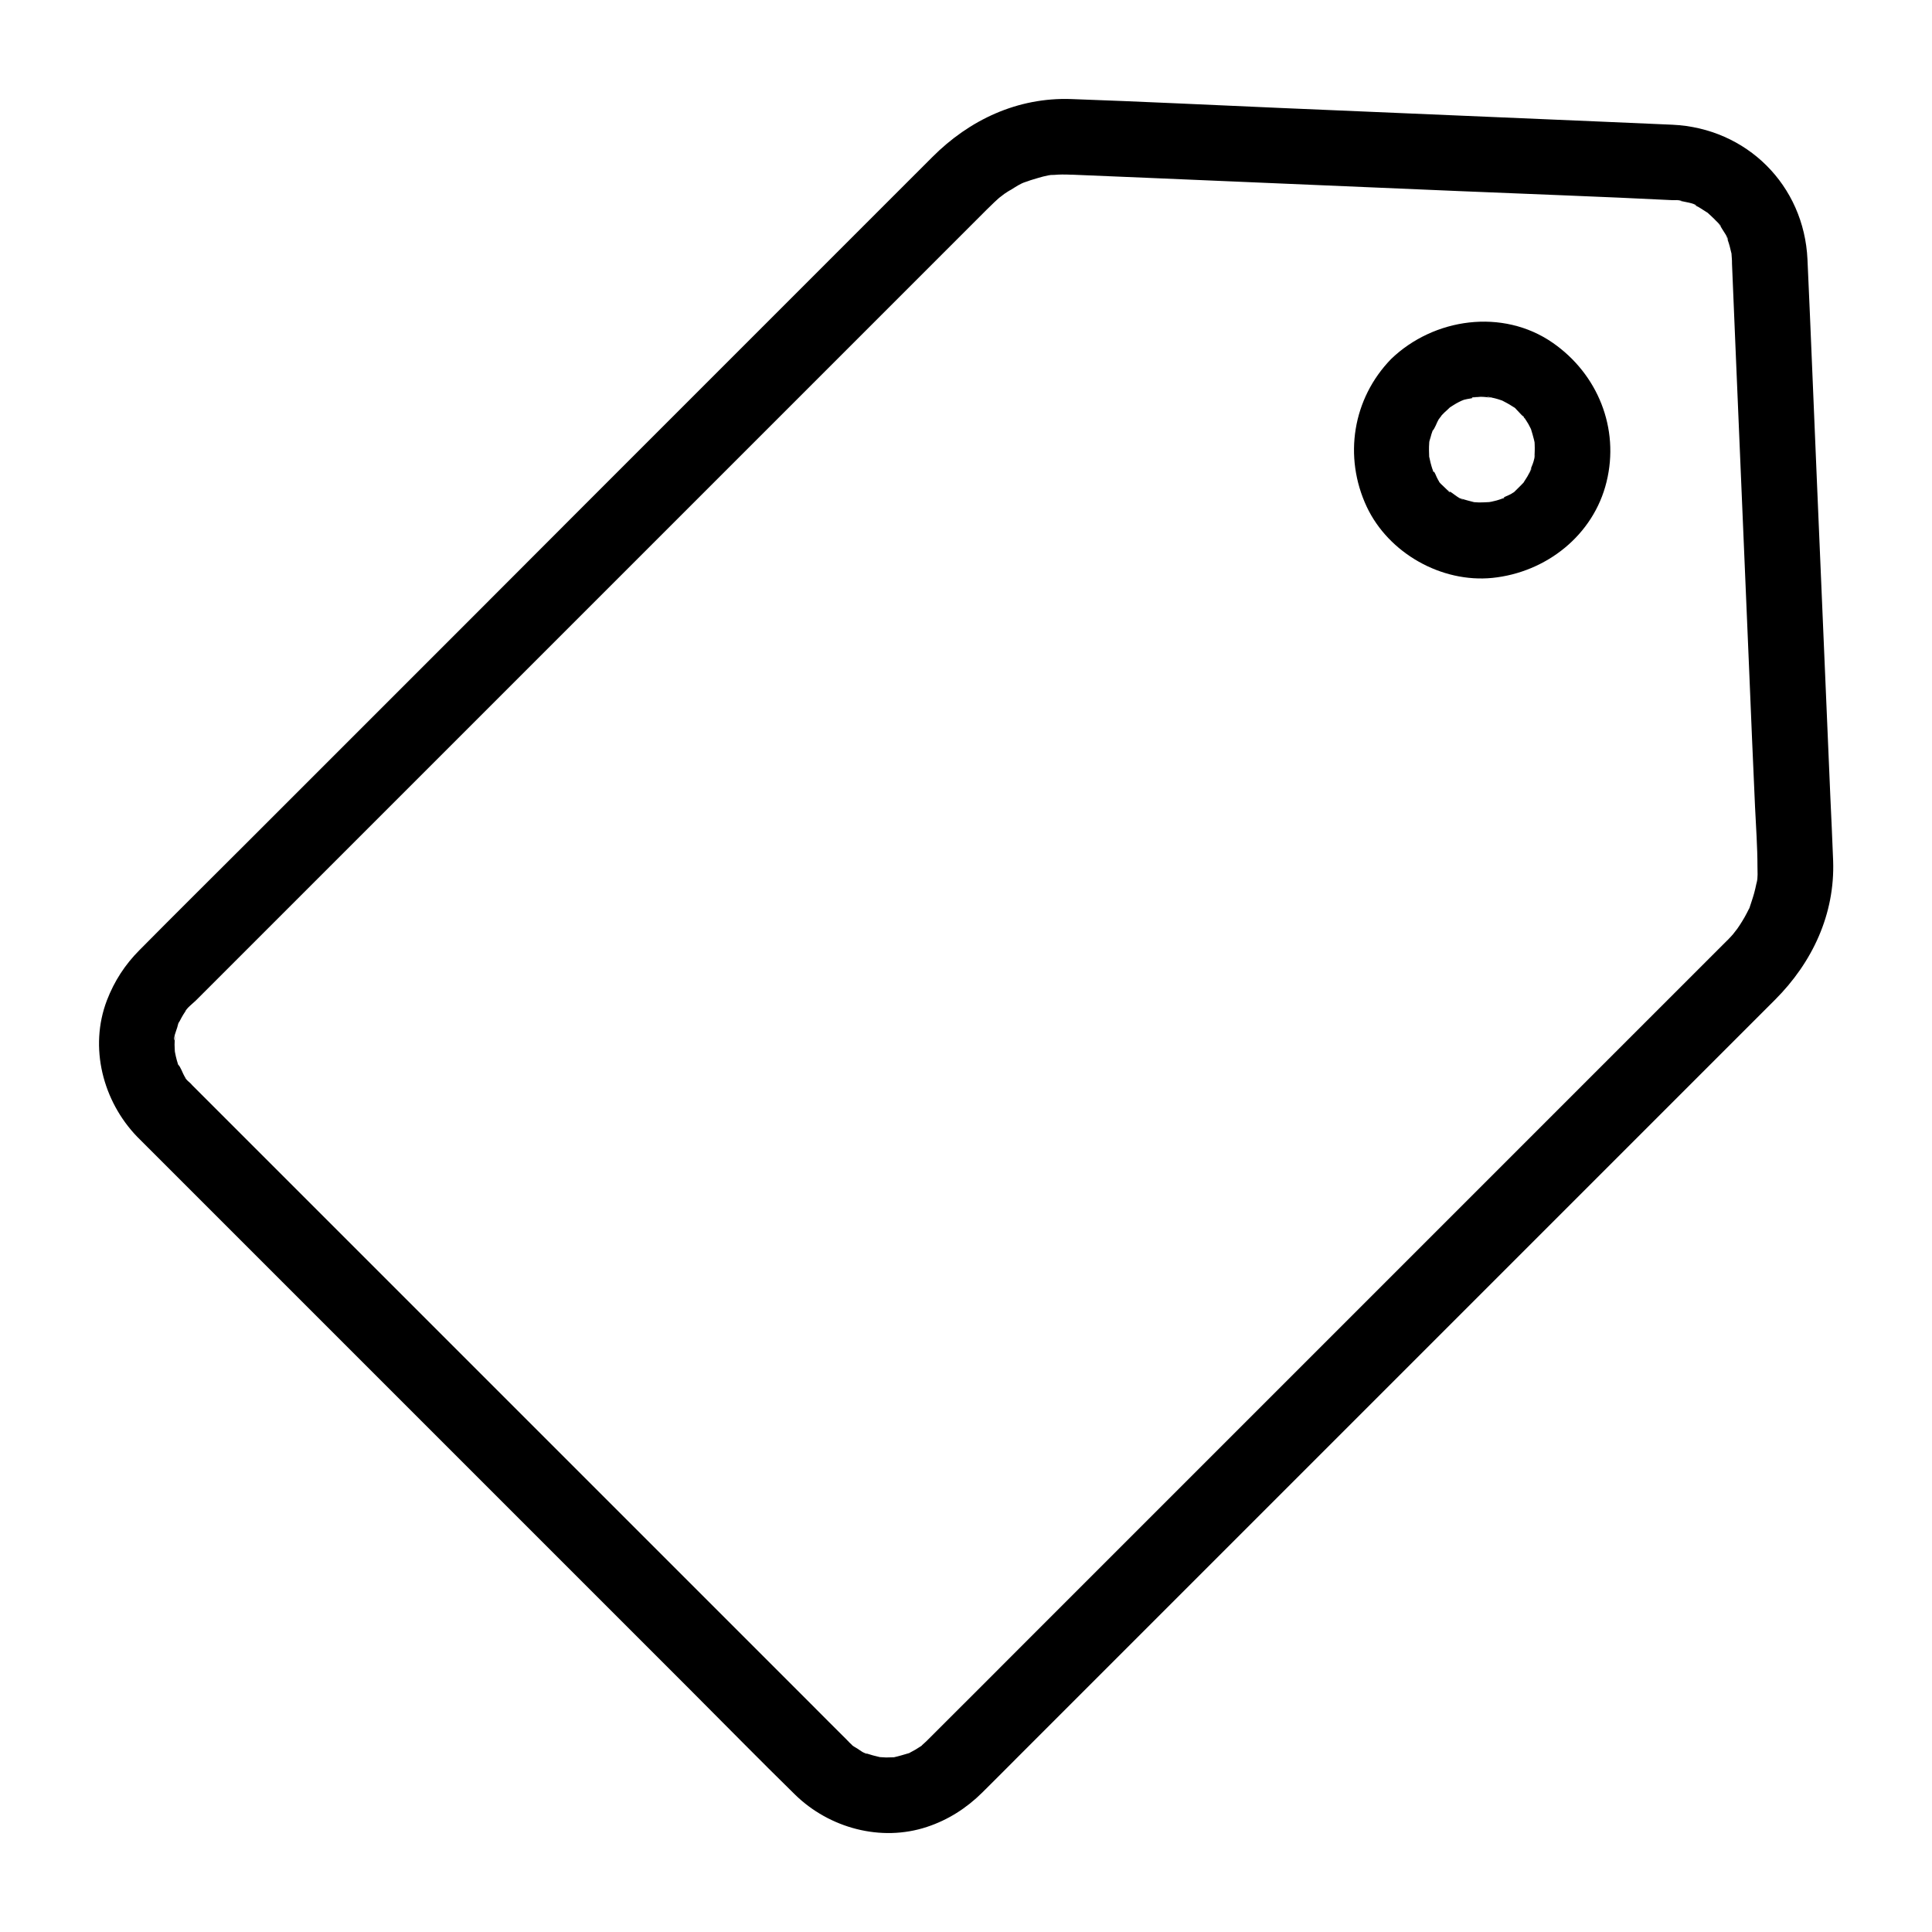 <?xml version="1.0"?><svg id="Layer_1" style="enable-background:new 0 0 1024 1024;" version="1.1" viewBox="0 0 1024 1024" xml:space="preserve" xmlns="http://www.w3.org/2000/svg" xmlns:xlink="http://www.w3.org/1999/xlink"><g id="XMLID_60_"><g id="XMLID_28_"><g id="XMLID_18_"><path d="M72.8,602.6c18.2,18.2,36.3,36.3,54.5,54.5c39.7,39.7,79.4,79.4,119.1,119.1     c39.8,39.8,79.7,79.7,119.5,119.5c18.5,18.5,36.8,37.2,55.5,55.5c18.1,17.7,45.5,25.2,69.9,17.1c11.2-3.7,20.9-9.9,29.3-18.2     c6.5-6.4,12.9-12.9,19.4-19.4c30.7-30.7,61.4-61.4,92.1-92.1c42.2-42.2,84.4-84.4,126.6-126.6c39.1-39.1,78.2-78.2,117.3-117.3     c21.6-21.6,43.2-43.2,64.8-64.8c19.8-19.8,31.8-45.4,30.8-73.7c-0.4-11.5-1-22.9-1.5-34.4c-2.4-55.6-4.7-111.2-7.1-166.7     c-1.7-39.2-3.2-78.4-5-117.6c-1.8-39.3-32.2-69.6-71.6-71.4c-13-0.6-26-1.1-39.1-1.7c-56.4-2.4-112.7-4.8-169.1-7.2     c-36.8-1.6-73.6-3.4-110.4-4.7c-28.4-1-54,11-73.7,30.8c-7.7,7.7-15.4,15.4-23.1,23.1c-32.4,32.4-64.7,64.7-97.1,97.1     C331.4,246,289,288.4,246.6,330.9c-38.1,38.1-76.3,76.3-114.4,114.4C112.8,464.7,93.3,484,74,503.5c-7.7,7.7-13.4,16.5-17.3,26.6     C47.1,555.1,54.5,583.7,72.8,602.6c7.3,7.5,21.1,7.9,28.3,0c7.4-8.1,7.8-20.3,0-28.3c-0.7-0.7-2.7-2.2-3-3.2     c0.4,0.6,0.9,1.2,1.3,1.8c-0.6-0.8-1.1-1.6-1.6-2.4c-0.8-1.2-2.2-5.4-3.4-6.2c0.3,0.7,0.6,1.5,0.9,2.2c-0.3-0.9-0.7-1.7-1-2.6     c-0.4-1.3-0.8-2.6-1.1-4c-0.3-1.1-0.4-2.3-0.7-3.4c-0.3-1.5-0.2-0.9,0.3,1.9c-0.1-0.9-0.2-1.8-0.2-2.7c-0.1-1.4-0.1-2.7,0-4.1     c0-0.5,0.1-0.9,0.1-1.4c0.2-2.2,0.1-1.8-0.3,1.2c-0.7-0.9,1.2-5.7,1.5-6.7c0.3-1,0.7-3.1,1.4-3.9c-2.5,2.9-0.9,2.1,0,0.3     c0.5-1,1.1-2.1,1.7-3.1c0.5-0.8,1-1.6,1.6-2.4c1.3-1.8,1.1-1.6-0.5,0.6c0.4-1.4,4.3-4.6,5.7-5.9c7.4-7.4,14.9-14.9,22.3-22.3     c31.4-31.4,62.9-62.9,94.3-94.3c41.9-41.9,83.7-83.7,125.6-125.6c38.3-38.3,76.6-76.6,114.8-114.8c20.7-20.7,41.4-41.4,62.1-62.1     c2.7-2.7,5.5-5.4,8.4-7.8c-3.7,3,0.5-0.2,1.1-0.7c1.1-0.7,2.2-1.5,3.4-2.1c2.3-1.4,5.1-3.4,7.7-4.1c-4.7,1.2,0.2,0,1.1-0.4     c1-0.4,2-0.7,3-1c3.4-1,7.3-2.3,10.9-2.5c-4.7,0.2-1,0.2,0.3,0.1c1.3-0.1,2.7-0.2,4-0.2c1.6,0,3.3,0,4.9,0.1c0.3,0,0.5,0,0.8,0     c12.8,0.5,25.5,1.1,38.3,1.6c55.6,2.4,111.3,4.7,166.9,7.1c37.6,1.6,75.3,2.9,112.9,4.8c0.2,0,0.3,0,0.5,0c0.8,0,3.5-0.2,4.2,0.3     c-0.9-0.1-1.7-0.2-2.6-0.3c0.7,0.1,1.3,0.2,2,0.4c1.2,0.3,7.9,1.3,8.4,2.5c-0.8-0.3-1.6-0.7-2.3-1c0.8,0.4,1.6,0.7,2.4,1.2     c0.8,0.4,1.6,0.8,2.3,1.3c1.1,0.7,2.2,1.4,3.3,2.1c3.9,2.3-3.2-3,0.1,0c1.6,1.5,3.2,2.9,4.7,4.5c0.4,0.4,2.6,2.4,2.6,3     c-1.8-2.3-2-2.6-0.8-0.9c0.5,0.7,1,1.5,1.4,2.2c0.5,0.8,3.5,5.2,3.1,5.8c-0.3-0.8-0.7-1.6-1-2.3c0.3,0.8,0.6,1.7,0.9,2.5     c0.4,1.1,0.7,2.1,1,3.2c0.3,1.1,0.5,2.2,0.8,3.3c1.2,4.5-0.2-4.6,0.1,0.1c0.1,0.9,0.1,1.9,0.2,2.8c0.1,1,0.1,1.9,0.1,2.9     c0.6,15.2,1.3,30.3,1.9,45.5c2.4,56.7,4.8,113.3,7.2,170c1,24.1,2,48.1,3.1,72.2c0.5,10.7,1.3,21.4,1.3,32.1c0,2.4,0.3,5.7-0.4,8     c1.6-4.7,0-0.1-0.2,1c-0.3,1.6-0.7,3.1-1.1,4.7c-0.7,2.6-1.6,5.1-2.4,7.6c-1.7,4.9,2-3.5-0.5,1.1c-0.7,1.4-1.4,2.8-2.2,4.2     c-1.6,2.8-3.3,5.4-5.2,8c2.8-3.9-0.4,0.4-0.9,1c-0.7,0.8-1.4,1.6-2.2,2.4c-0.4,0.5-0.9,0.9-1.3,1.3c-1.6,1.6-3.1,3.1-4.7,4.7     c-8.5,8.5-17,17-25.5,25.5c-32.7,32.7-65.3,65.3-98,98c-42.1,42.1-84.1,84.1-126.2,126.2c-37.4,37.4-74.8,74.8-112.3,112.3     c-18.8,18.8-37.5,37.6-56.4,56.4c-0.3,0.3-0.7,0.7-1,1c-0.5,0.5-1.7,1.5-2.2,2c-3.3,3.4,3.5-2.1-0.5,0.5c-1,0.6-2,1.3-3,1.9     c-1,0.6-2.1,1.1-3.1,1.7c-4,2.4,4.1-1.2-0.4,0.2c-2.7,0.8-5.3,1.6-8,2.2c-4.6,1,4.6-0.1-0.1,0c-1.4,0-2.7,0.1-4.1,0.1     c-1.1,0-2.3-0.2-3.4-0.2c-2.9,0,5,1.1,0.5,0.1c-2.7-0.6-5.3-1.3-8-2.2c-3.7-1.2,0.8,0.4,0.9,0.4c-1,0.2-4.1-2.1-5-2.7     c-1.1-0.7-2.7-1.5-3.6-2.4c3.1,3.3,1.1,0.8,0.1-0.1c-0.6-0.5-1.1-1-1.6-1.6c-0.2-0.1-0.3-0.3-0.5-0.5     c-6.5-6.4-12.9-12.9-19.3-19.3c-32.6-32.6-65.3-65.3-97.9-97.9c-41.9-41.9-83.7-83.7-125.6-125.6c-30.6-30.6-61.2-61.2-91.8-91.8     c-4.5-4.5-9.1-9.1-13.6-13.6c-7.4-7.4-21-8-28.3,0C65.4,582.3,64.9,594.7,72.8,602.6z" id="XMLID_22_"/></g></g><g id="XMLID_41_"><g id="XMLID_12_"><path d="M737.3,190.3c-20.4,21-25.3,51.8-12.9,78.3C736,293.2,764,309,791,306.3c28.5-2.9,53.6-22.6,60.5-50.9     c7-28.4-4.7-57.2-28.5-73.7C796.5,163.3,759.9,168.5,737.3,190.3c-7.5,7.3-7.9,21.1,0,28.3c8.1,7.4,20.3,7.8,28.3,0     c0.9-0.8,1.8-1.6,2.7-2.5c2-2-4,2.5-0.1,0c1.6-1,3.2-2.1,4.8-2.9c0.3-0.2,4.5-2.1,1.4-0.8c-3.1,1.3,1.2-0.3,1.5-0.5     c2-0.6,4.9-0.7,6.7-1.6c-2.5,1.3-3.4,0.3-1.2,0.2c1.1,0,2.3-0.1,3.4-0.2c2,0,4.2,0.4,6.1,0.3c-3.9,0.3-2.9-0.5-1.3-0.1     c0.9,0.2,1.8,0.4,2.7,0.6c1.1,0.3,2.2,0.6,3.3,1c0.7,0.2,1.3,0.5,2,0.7c-2.4-1.1-2.9-1.3-1.6-0.6c1.9,1,3.7,1.9,5.5,3.1     c0.5,0.3,1.9,1.1,2.3,1.6c-2.7-3.3-1.2-0.9-0.1,0.1c0.2,0.2,4.5,4.8,4.6,4.8c-0.5,0.2-2.2-3.2-0.5-0.6c0.8,1.2,1.6,2.4,2.3,3.6     c0.6,1,1,2.1,1.6,3.1c1.4,2.5-1.4-4.6-0.2-0.3c0.5,1.8,1.1,3.5,1.5,5.3c0.1,0.4,0.2,0.9,0.3,1.3c0.3,1.8,0.3,1.8,0.1,0     c-0.1-0.4-0.1-0.9-0.2-1.3c0.1,0.9,0.2,1.8,0.2,2.7c0.1,2.3,0,4.6-0.1,6.8c-0.2,4,0.1-1.3,0.2-1.2c0.2,0.1-0.6,3-0.7,3.4     c-0.4,1.6-1.9,4.3-1.9,5.9c-0.1-2.4,1.4-2.9,0.3-1c-0.6,1-1.1,2.1-1.7,3.1c-0.6,1-1.3,2-1.9,3c-2.1,3.3,2.7-2.5-0.4,0.5     c-1.4,1.4-2.7,2.8-4.1,4.1c-2.7,2.6,0.4-0.1,0.7-0.4c-0.7,0.8-2.1,1.4-2.9,2c-1.3,0.8-4.6,1.8-5.6,3c1.4-1.7,3.2-1.1,0.9-0.5     c-1.3,0.4-2.6,0.9-4,1.2c-1.1,0.3-2.2,0.5-3.4,0.7c-2.8,0.7,5.1-0.2,0.6-0.1c-1.8,0.1-3.6,0.2-5.5,0.2c-1.1,0-2.3-0.2-3.4-0.2     c-2.9-0.2,4.9,1.2,0.6,0c-2.2-0.6-4.4-1.1-6.6-1.8c-3.7-1.2,0.8,0.5,0.9,0.5c-0.7,0.1-2.4-1.2-3.1-1.6c-0.7-0.4-4.6-3.6-5.4-3.4     c1.3-0.2,2.6,2.4,0.7,0.4c-0.9-0.9-1.8-1.7-2.6-2.5c-0.6-0.6-2.2-1.9-2.4-2.7c0.4,0.6,0.9,1.2,1.3,1.8c-0.6-0.8-1.1-1.5-1.6-2.3     c-1-1.6-2-5-3.4-6.2c1.7,1.4,1.1,3.2,0.5,0.9c-0.4-1.3-0.9-2.6-1.2-4c-0.2-0.9-0.4-1.8-0.6-2.7c-1.1-4.2,0.1,3.9-0.1-0.1     c-0.1-2.5-0.2-5,0-7.5c0.3-4.2-0.5,0.3-0.1,0.6c-0.3-0.2,0.8-3.8,0.9-4c0.2-0.9,0.5-1.8,0.8-2.6c0.2-0.7,0.4-1.3,0.7-2     c0.5-1.4,0.3-0.9-0.7,1.6c1.4-1.2,2.4-4.6,3.4-6.2c0.2-0.3,3-3.8,0.9-1.5c-2.1,2.3,1.9-2,2.3-2.3c7.3-7.5,8-20.9,0-28.3     C757.7,183.1,745.1,182.3,737.3,190.3z" id="XMLID_16_"/></g></g></g></svg>